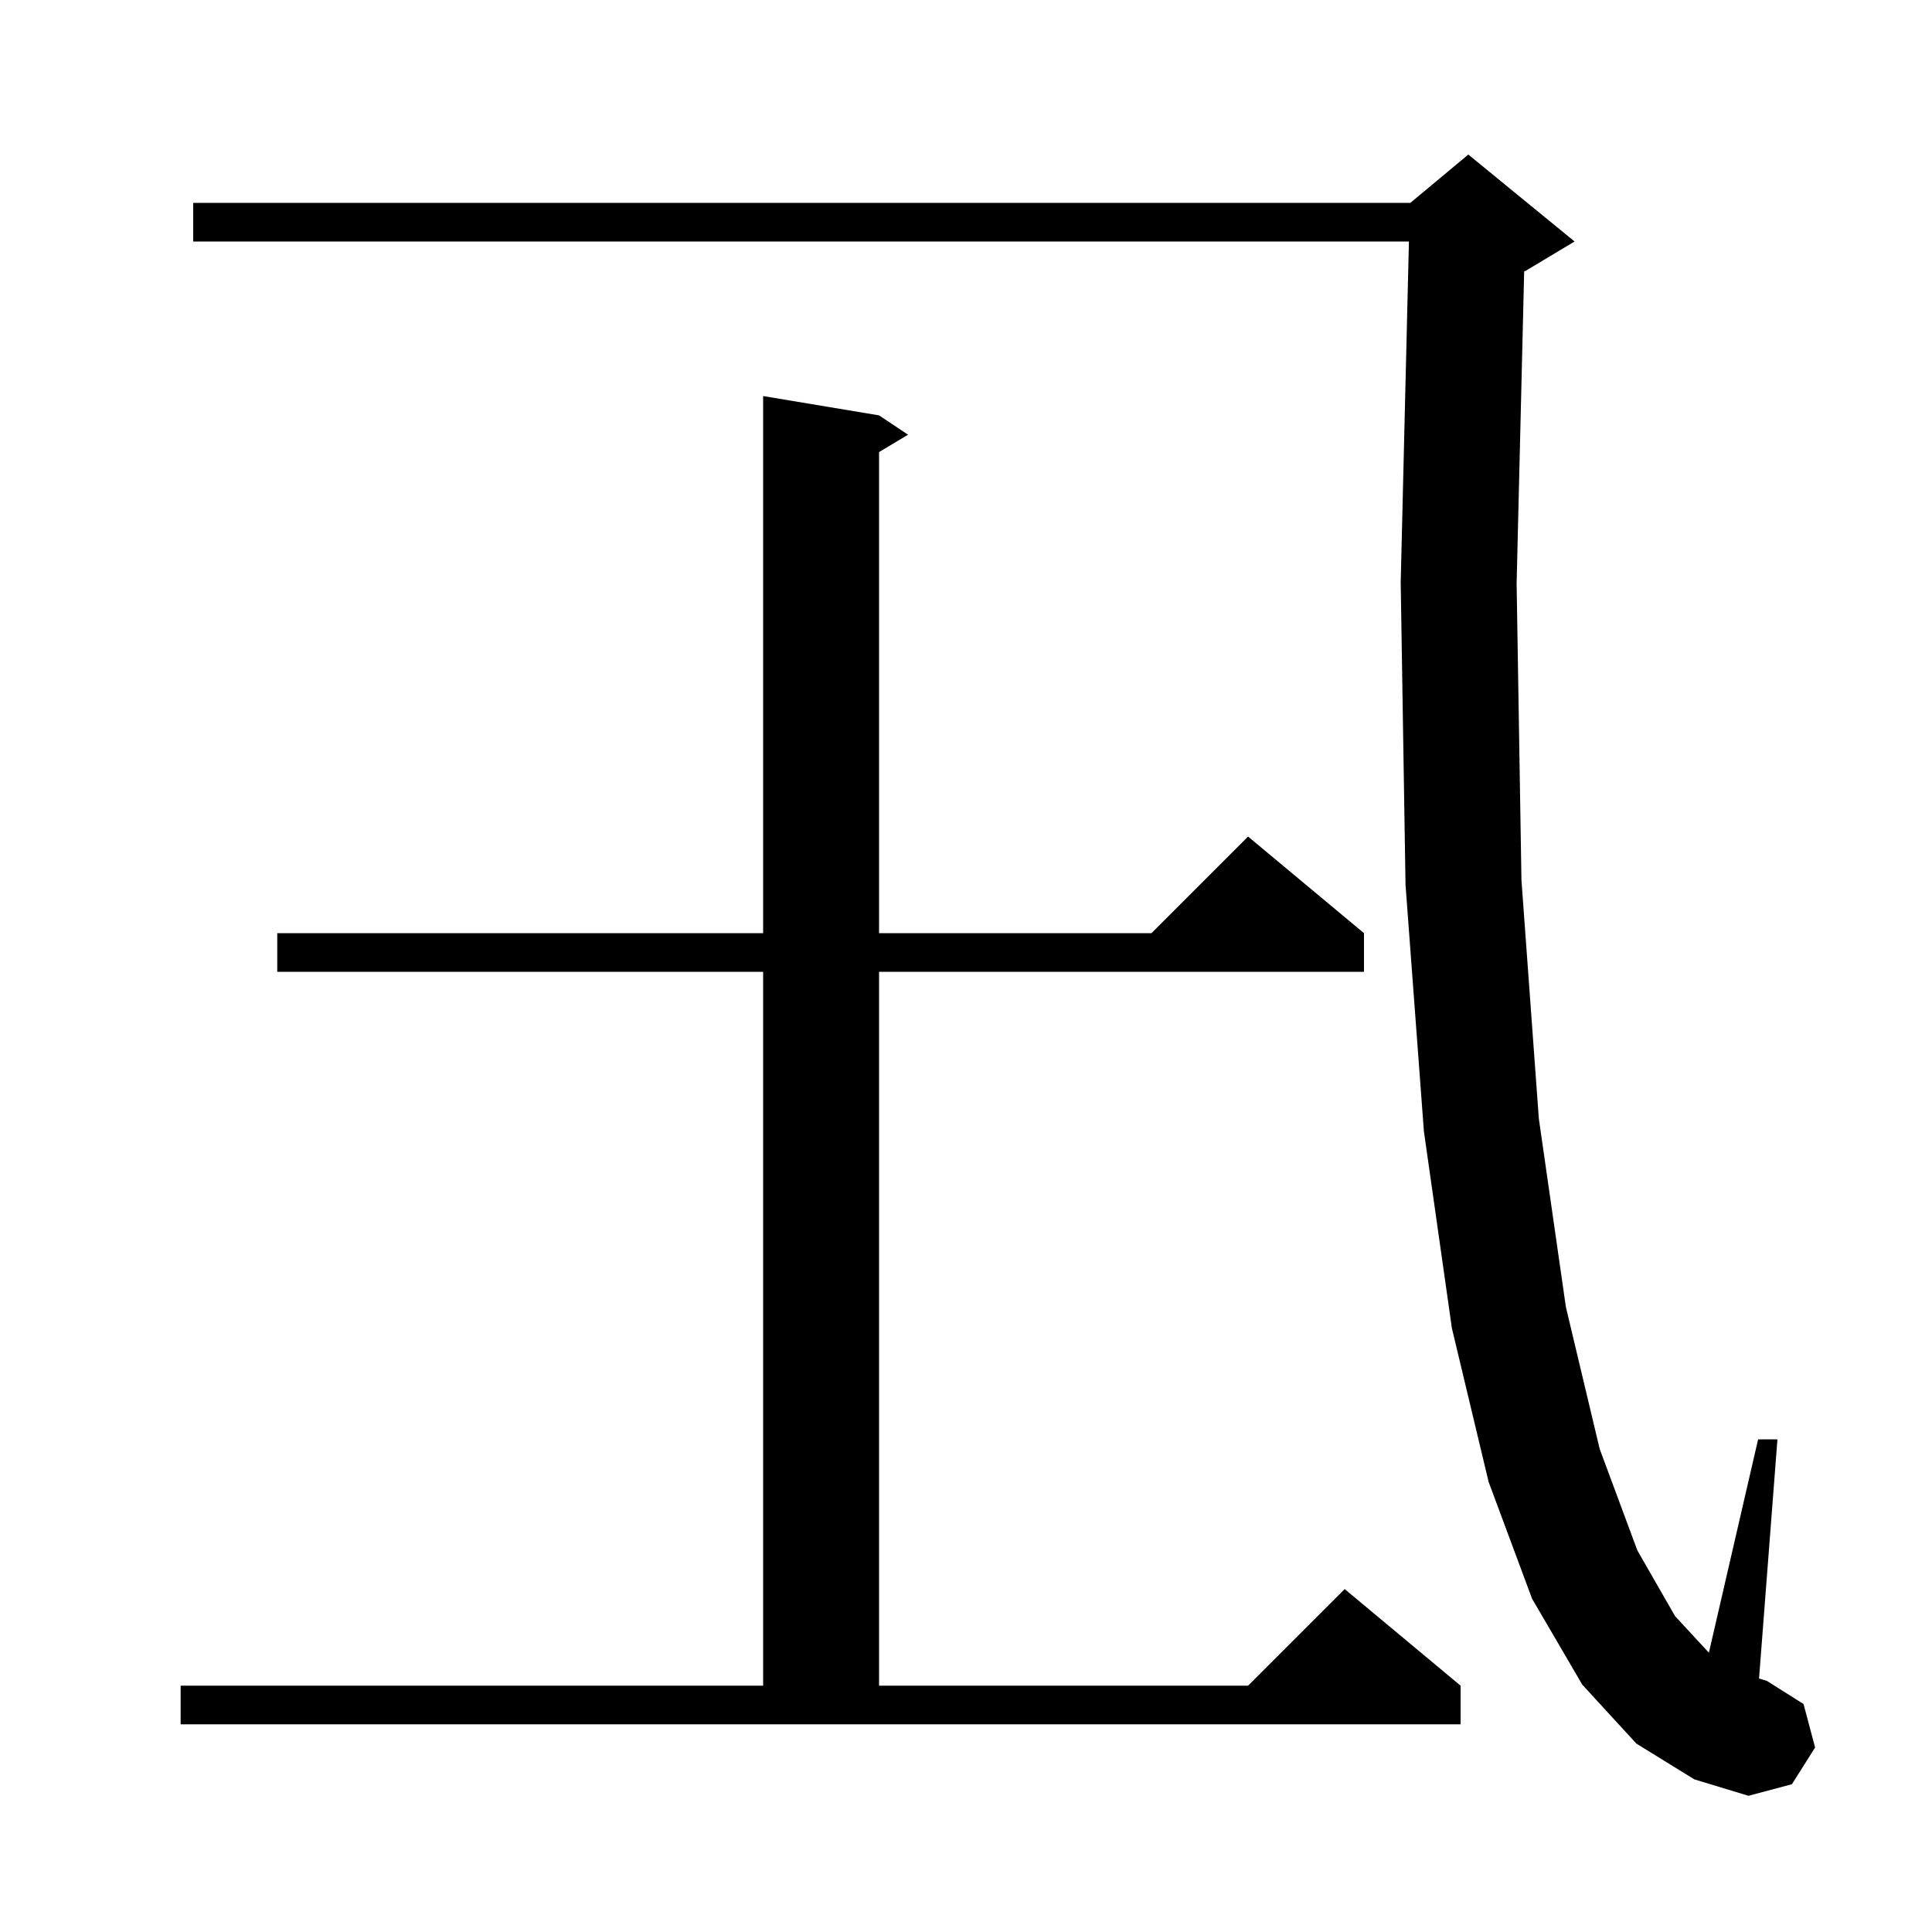 <svg xmlns="http://www.w3.org/2000/svg" xmlns:xlink="http://www.w3.org/1999/xlink" version="1.1" baseProfile="full" viewBox="0 0 200 200" width="200" height="200"><g fill="currentColor"><path d="M 169.4 180.5 L 163.8 174.4 L 158.6 165.5 L 154.1 153.4 L 150.3 137.5 L 147.4 117.1 L 145.5 91.6 L 145.0 60.3 L 145.852 25.0 L 20.0 25.0 L 20.0 21.0 L 146.0 21.0 L 152.0 16.0 L 163.0 25.0 L 158.0 28.0 L 157.782 28.091 L 157.0 60.4 L 157.5 91.1 L 159.3 115.8 L 162.1 135.3 L 165.6 150.0 L 169.5 160.5 L 173.4 167.3 L 176.903 171.087 L 182.0 149.0 L 184.0 149.0 L 182.095 173.762 L 182.9 174.0 L 186.7 176.4 L 187.9 180.9 L 185.5 184.7 L 181.0 185.9 L 175.4 184.2 Z M 18.7 174.5 L 79.0 174.5 L 79.0 100.6 L 28.7 100.6 L 28.7 96.6 L 79.0 96.6 L 79.0 41.0 L 91.0 43.0 L 94.0 45.0 L 91.0 46.8 L 91.0 96.6 L 119.2 96.6 L 129.2 86.6 L 141.2 96.6 L 141.2 100.6 L 91.0 100.6 L 91.0 174.5 L 129.2 174.5 L 139.2 164.5 L 151.2 174.5 L 151.2 178.5 L 18.7 178.5 Z "/></g></svg>